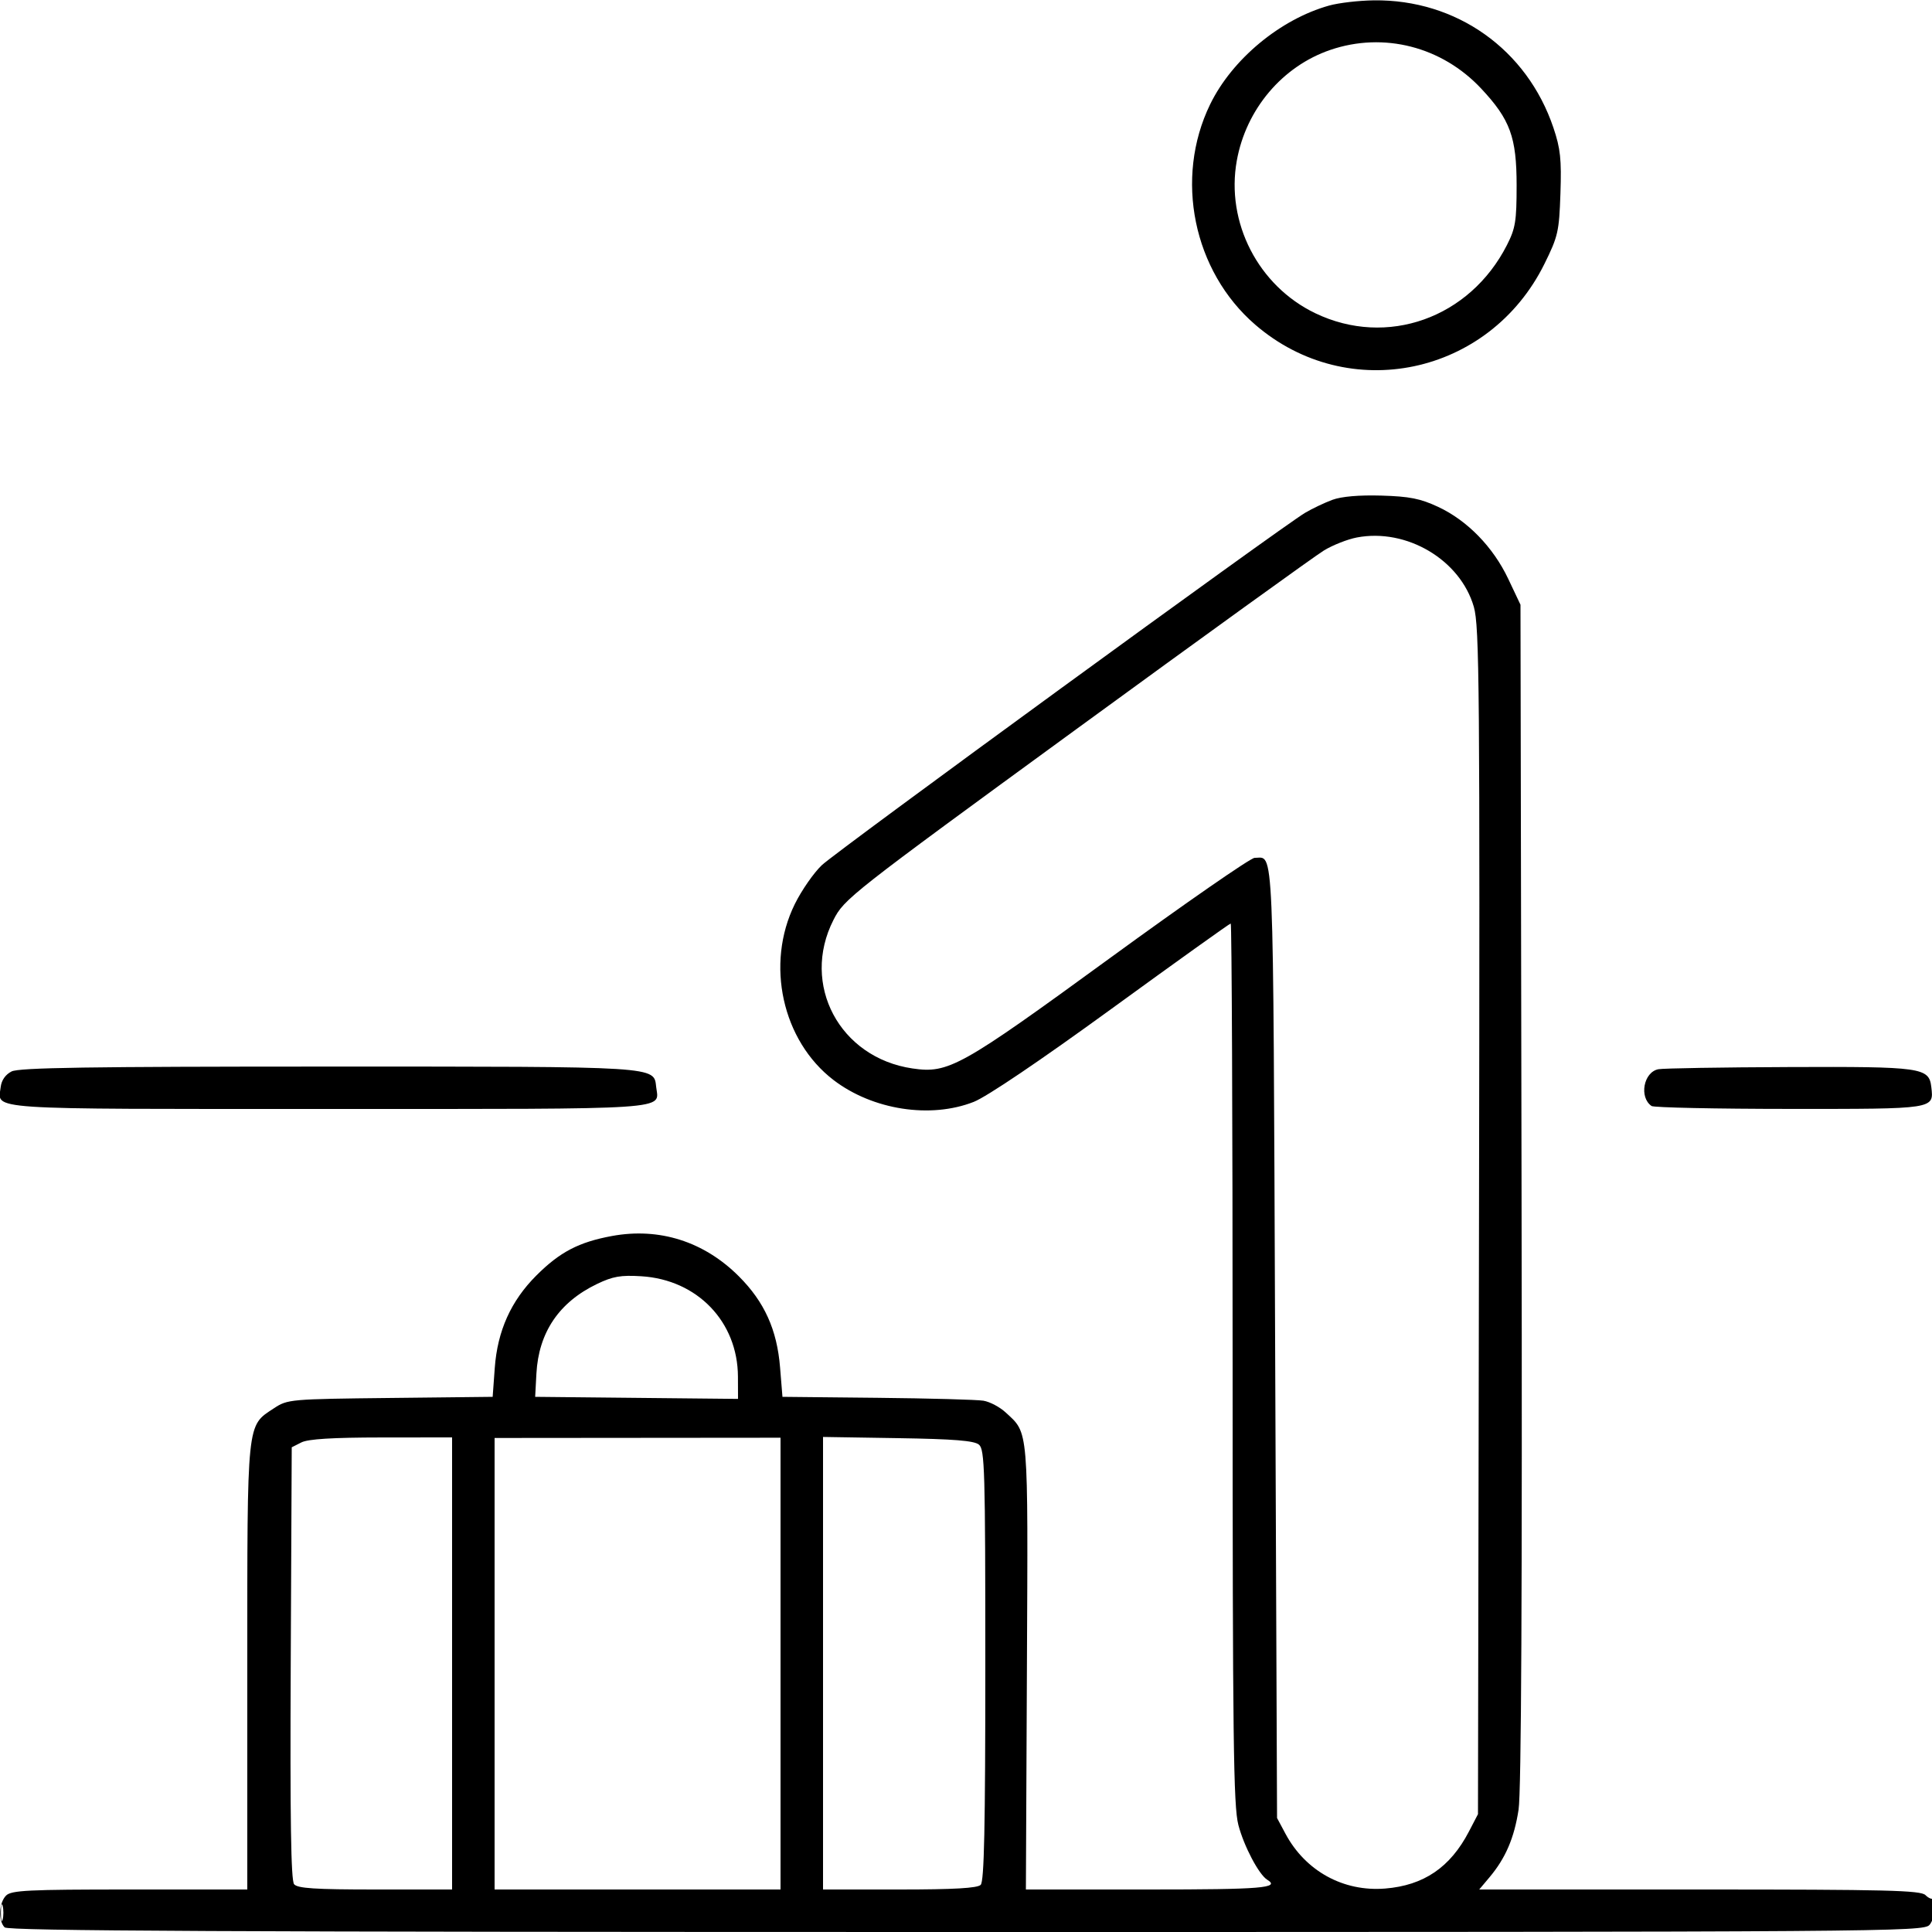 <svg xmlns="http://www.w3.org/2000/svg" viewBox="0 0 500 500" version="1.1">
	<path d="M 344 1.433 C 331.356 4.957, 318.875 15.313, 313.186 27 C 303.878 46.124, 308.800 70.179, 324.855 84.032 C 348.960 104.830, 385.438 97.150, 399.710 68.271 C 403.225 61.159, 403.505 59.928, 403.839 50.072 C 404.139 41.221, 403.843 38.450, 402.022 33.054 C 395.173 12.760, 376.925 -0.182, 355.540 0.089 C 351.668 0.139, 346.475 0.743, 344 1.433 M 344.301 12.913 C 331.876 17.149, 322.485 28.258, 320.084 41.563 C 317.198 57.558, 325.633 73.967, 340.388 81.060 C 358.924 89.971, 380.366 82.344, 390 63.412 C 392.196 59.097, 392.500 57.223, 392.500 48 C 392.500 35.502, 390.836 30.946, 383.345 22.938 C 373.180 12.070, 358.117 8.203, 344.301 12.913 M 344.827 129.353 C 342.807 130.100, 339.640 131.605, 337.789 132.697 C 331.706 136.286, 216.590 220.213, 212.694 223.899 C 210.601 225.880, 207.451 230.414, 205.694 233.976 C 198.046 249.483, 202.432 269.366, 215.744 279.531 C 225.851 287.248, 240.795 289.571, 252 285.167 C 255.381 283.838, 269.157 274.529, 287.760 261.003 C 304.403 248.901, 318.241 239, 318.510 239 C 318.780 239, 319 290.205, 319 352.790 C 319 450.274, 319.213 467.398, 320.487 472.289 C 321.918 477.781, 325.791 485.135, 327.959 486.475 C 331.408 488.606, 326.619 489, 297.250 489 L 265.500 489 265.766 431.482 C 266.057 368.647, 266.262 371.106, 260.252 365.532 C 258.750 364.140, 256.167 362.776, 254.511 362.501 C 252.855 362.226, 240.475 361.888, 227 361.751 L 202.500 361.500 201.880 353.874 C 201.087 344.118, 197.835 336.930, 191.223 330.318 C 182.199 321.294, 170.630 317.617, 158.371 319.876 C 149.788 321.457, 144.885 324.020, 138.799 330.105 C 132.233 336.672, 128.745 344.424, 128.047 354 L 127.500 361.500 101 361.792 C 75.041 362.078, 74.427 362.132, 70.906 364.453 C 63.794 369.141, 64 367.140, 64 431.401 L 64 489 33.571 489 C 7.242 489, 2.931 489.212, 1.571 490.571 C -0.288 492.431, -0.499 497.101, 1.200 498.800 C 2.127 499.727, 58.766 500, 250.045 500 C 488.689 500, 497.750 499.934, 499.345 498.171 C 500.841 496.519, 501.849 489.818, 500.381 491.286 C 500.040 491.626, 499.108 491.251, 498.310 490.452 C 497.074 489.217, 488.358 489, 439.840 489 L 382.822 489 385.459 485.866 C 389.632 480.907, 391.874 475.698, 393.006 468.333 C 393.715 463.722, 393.966 411.903, 393.778 309 L 393.500 156.500 390.326 149.799 C 386.426 141.568, 379.742 134.703, 372.196 131.181 C 367.584 129.028, 364.787 128.472, 357.500 128.259 C 351.762 128.091, 347.169 128.487, 344.827 129.353 M 351.147 139.100 C 348.752 139.557, 344.927 141.064, 342.647 142.450 C 340.366 143.835, 311.508 164.663, 278.518 188.734 C 219.842 231.548, 218.475 232.622, 215.695 238.085 C 207.192 254.791, 217.286 273.752, 236.153 276.516 C 245.473 277.882, 248.566 276.153, 287.179 248.007 C 306.803 233.703, 323.678 222.007, 324.679 222.015 C 329.781 222.058, 329.462 214.551, 330 347.213 L 330.500 470.500 332.678 474.568 C 337.847 484.226, 347.656 489.623, 358.462 488.755 C 368.454 487.953, 375.327 483.278, 380.157 474 L 382.500 469.500 382.766 316.060 C 383.005 177.809, 382.873 162.069, 381.430 157.060 C 377.919 144.874, 364.035 136.640, 351.147 139.100 M 3 277.288 C 1.411 278.088, 0.383 279.562, 0.178 281.334 C -0.514 287.321, -5.312 287, 85 287 C 175.312 287, 170.514 287.321, 169.822 281.334 C 169.196 275.916, 171.016 276.029, 85 276.029 C 23.107 276.029, 4.946 276.308, 3 277.288 M 429.196 276.713 C 425.353 277.448, 424.138 283.983, 427.427 286.235 C 428.017 286.639, 444.082 286.976, 463.128 286.985 C 500.884 287.001, 500.485 287.063, 499.822 281.334 C 499.237 276.274, 497.423 276.018, 463 276.151 C 445.675 276.218, 430.463 276.471, 429.196 276.713 M 154.500 332.294 C 144.678 337.014, 139.395 344.833, 138.822 355.500 L 138.500 361.500 164.750 361.767 L 191 362.033 190.978 356.267 C 190.924 342.068, 180.468 331.196, 166 330.296 C 160.650 329.964, 158.615 330.317, 154.500 332.294 M 78 373.294 L 75.500 374.559 75.242 430.417 C 75.055 470.838, 75.296 486.651, 76.114 487.637 C 76.999 488.704, 81.564 489, 97.122 489 L 117 489 117 430.500 L 117 372 98.750 372.015 C 86.048 372.025, 79.740 372.414, 78 373.294 M 128 430.573 L 128 489 165 489 L 202 489 202 430.541 L 202 372.082 165 372.114 L 128 372.146 128 430.573 M 213 430.441 L 213 489 232.800 489 C 246.867 489, 252.947 488.653, 253.800 487.800 C 254.705 486.895, 255 472.894, 255 430.922 C 255 380.392, 254.847 375.118, 253.349 373.872 C 252.107 372.839, 246.914 372.423, 232.349 372.191 L 213 371.881 213 430.441 M 0.232 495 C 0.232 496.925, 0.438 497.712, 0.689 496.750 C 0.941 495.788, 0.941 494.212, 0.689 493.250 C 0.438 492.288, 0.232 493.075, 0.232 495" stroke="none" fill="currentColor" fill-rule="evenodd"></path>
</svg>